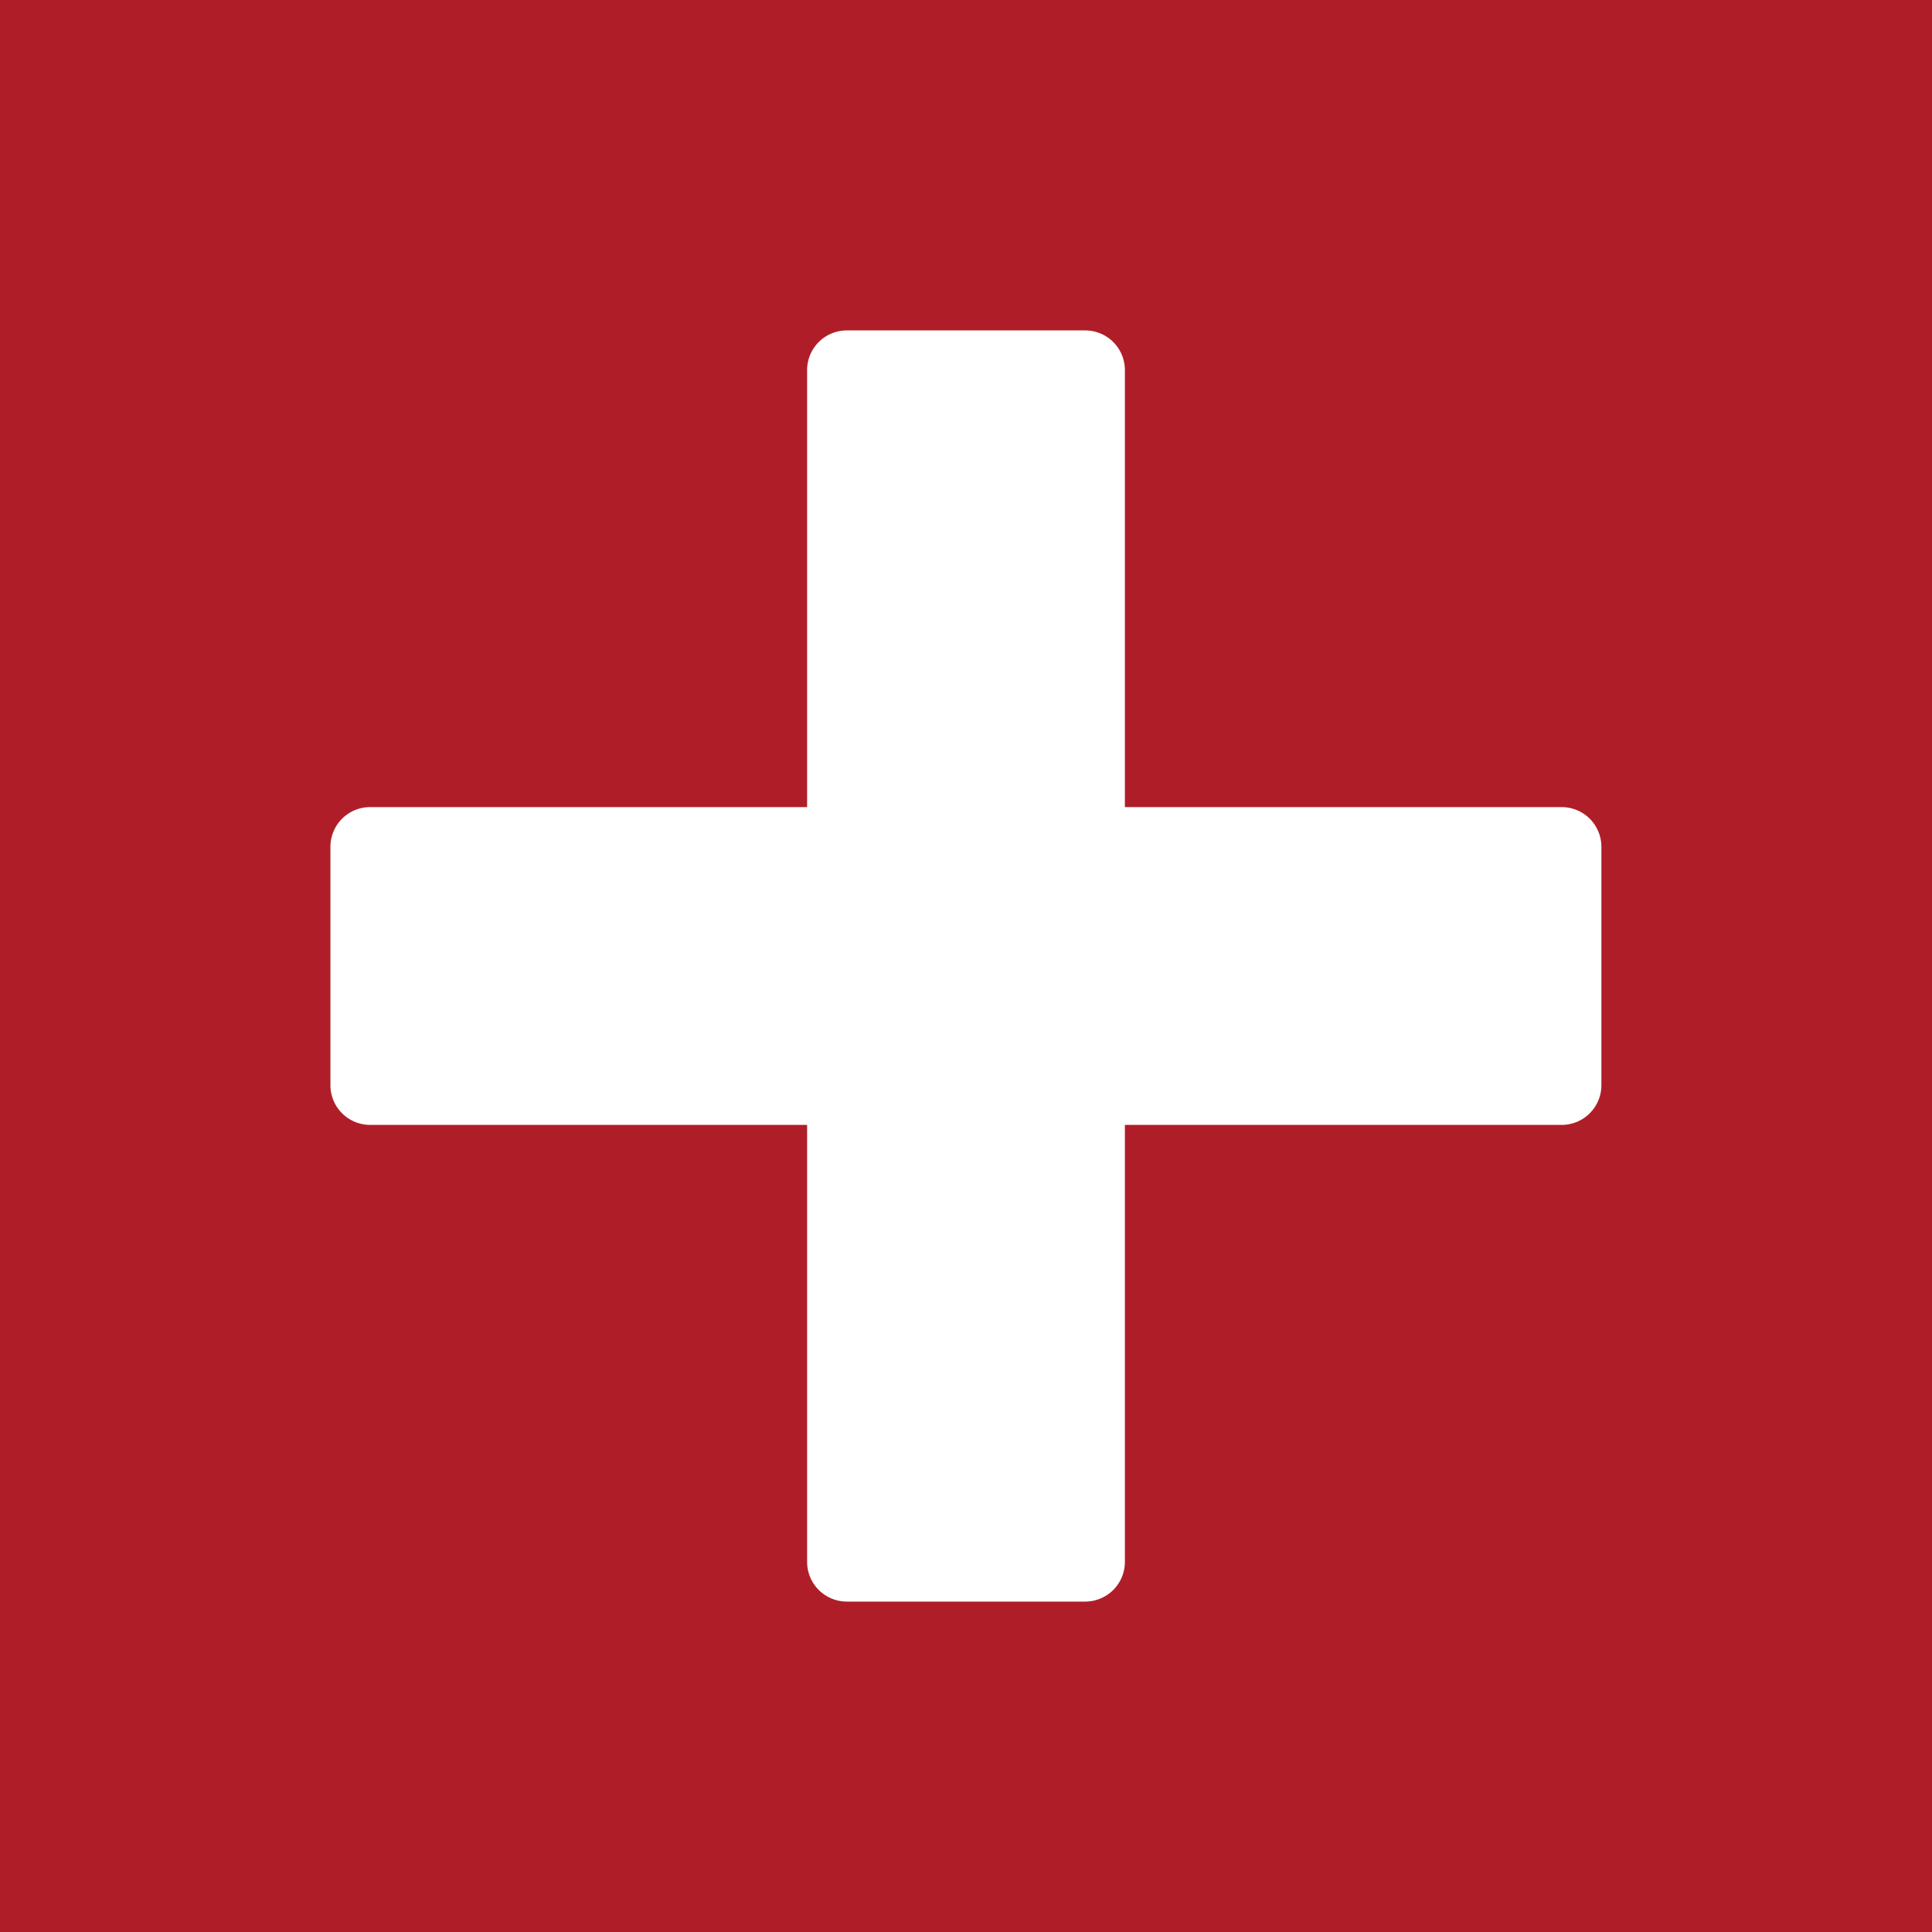 <svg xmlns="http://www.w3.org/2000/svg" width="41" height="41" viewBox="0 0 41 41">
  <g id="Gruppe_7488" data-name="Gruppe 7488" transform="translate(-1319 -447.034)">
    <rect id="Rechteck_4877" data-name="Rechteck 4877" width="41" height="41" transform="translate(1319 447.034)" fill="#af1e28"/>
    <g id="Gruppe_7482" data-name="Gruppe 7482" transform="translate(1326.012 454.046)">
      <path id="Icon_metro-plus" data-name="Icon metro-plus" d="M28.7,12.044H19.431V2.771a.843.843,0,0,0-.843-.843H13.53a.843.843,0,0,0-.843.843v9.273H3.414a.843.843,0,0,0-.843.843v5.058a.843.843,0,0,0,.843.843h9.273v9.273a.843.843,0,0,0,.843.843h5.058a.843.843,0,0,0,.843-.843V18.788H28.7a.843.843,0,0,0,.843-.843V12.887A.843.843,0,0,0,28.7,12.044Z" transform="translate(-2.571 -1.928)" fill="#fff"/>
    </g>
  </g>
</svg>
